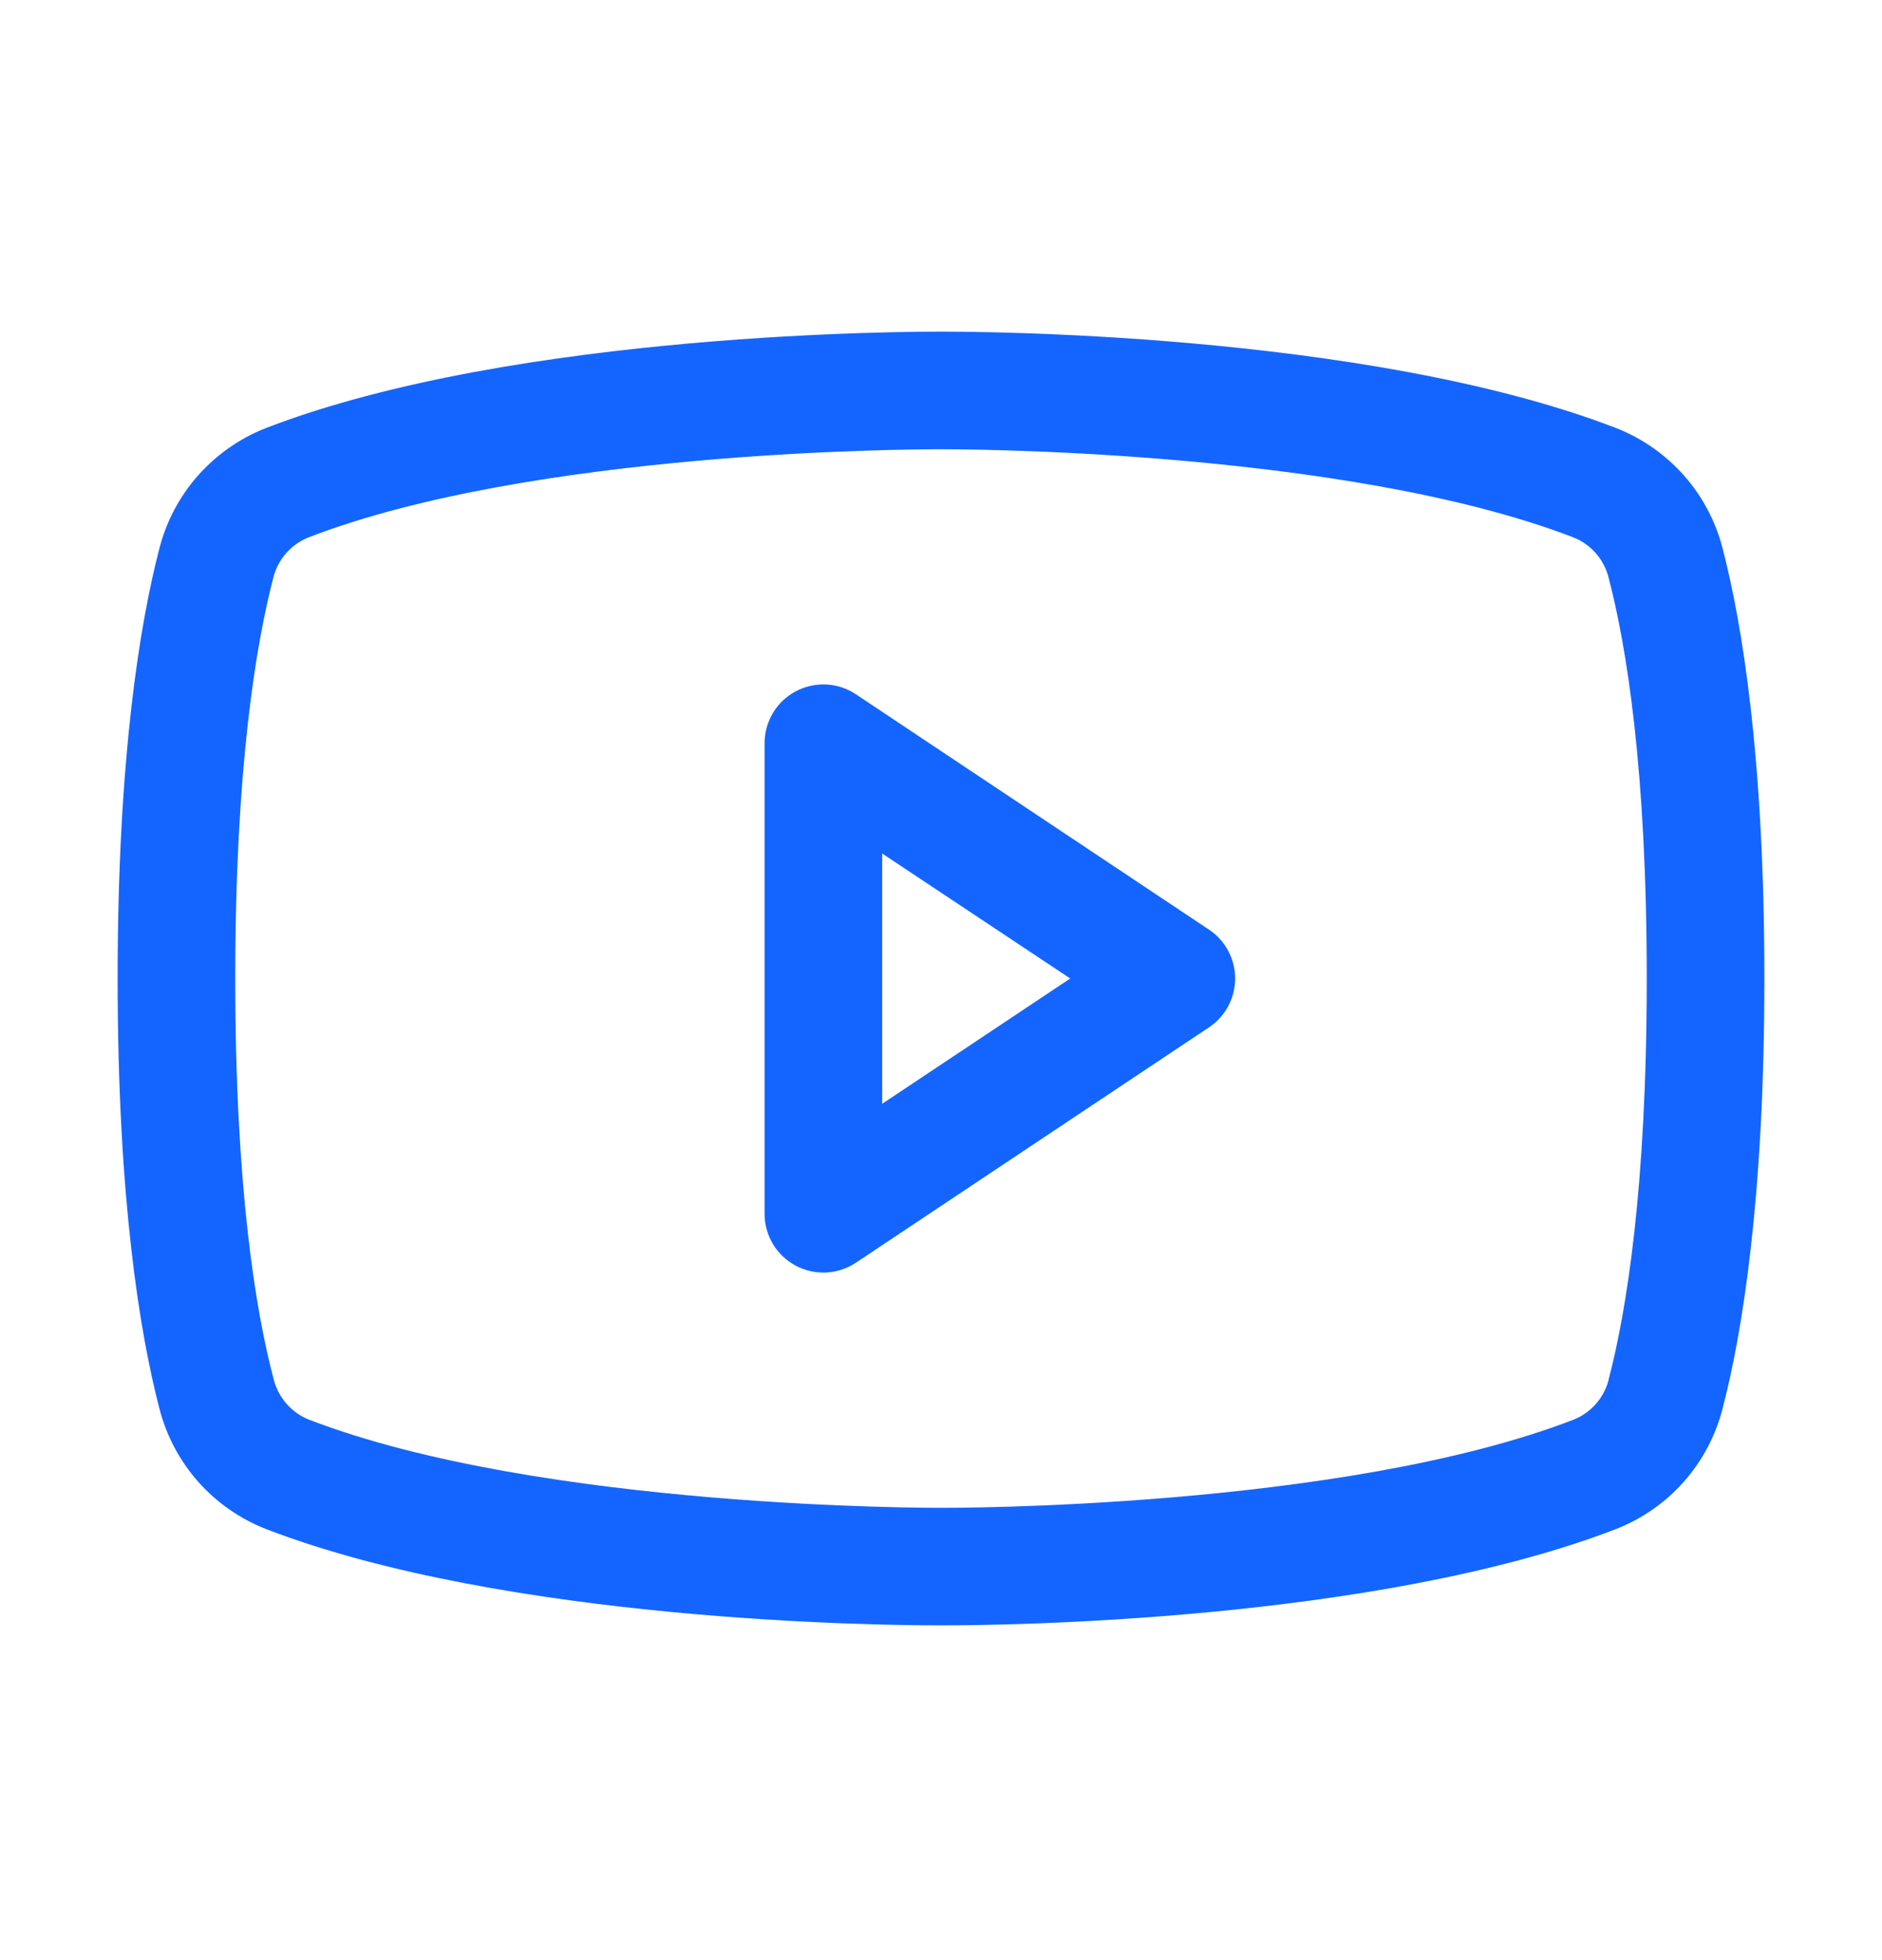 <svg width="24" height="25" viewBox="0 0 24 25" fill="none" xmlns="http://www.w3.org/2000/svg">
<g id="YoutubeLogo">
<path id="Vector" d="M15.416 11.856L10.916 8.856C10.803 8.78 10.672 8.737 10.536 8.73C10.401 8.724 10.266 8.754 10.146 8.818C10.026 8.882 9.926 8.978 9.856 9.094C9.787 9.211 9.75 9.344 9.75 9.48V15.48C9.75 15.616 9.787 15.749 9.856 15.866C9.926 15.982 10.026 16.078 10.146 16.142C10.266 16.206 10.401 16.236 10.536 16.23C10.672 16.223 10.803 16.18 10.916 16.104L15.416 13.104C15.519 13.036 15.604 12.943 15.662 12.834C15.72 12.725 15.751 12.604 15.751 12.48C15.751 12.356 15.72 12.235 15.662 12.126C15.604 12.017 15.519 11.924 15.416 11.856ZM11.25 14.078V10.886L13.648 12.48L11.25 14.078ZM21.968 6.997C21.88 6.652 21.711 6.332 21.475 6.065C21.238 5.798 20.942 5.59 20.61 5.46C17.396 4.219 12.281 4.23 12 4.23C11.719 4.23 6.604 4.219 3.39 5.46C3.058 5.59 2.762 5.798 2.525 6.065C2.289 6.332 2.12 6.652 2.032 6.997C1.789 7.933 1.5 9.643 1.5 12.48C1.5 15.317 1.789 17.027 2.032 17.962C2.12 18.308 2.289 18.628 2.525 18.896C2.761 19.163 3.058 19.371 3.39 19.501C6.469 20.689 11.287 20.73 11.938 20.73H12.062C12.713 20.73 17.534 20.689 20.61 19.501C20.942 19.371 21.239 19.163 21.475 18.896C21.711 18.628 21.88 18.308 21.968 17.962C22.211 17.025 22.5 15.317 22.5 12.48C22.5 9.643 22.211 7.933 21.968 6.997ZM20.516 17.591C20.488 17.706 20.432 17.813 20.355 17.902C20.277 17.992 20.179 18.062 20.069 18.106C17.102 19.252 12.055 19.231 12.007 19.231H12C11.949 19.231 6.907 19.25 3.938 18.106C3.828 18.062 3.73 17.992 3.652 17.902C3.574 17.813 3.519 17.706 3.49 17.591C3.263 16.735 3 15.158 3 12.48C3 9.802 3.263 8.225 3.484 7.373C3.512 7.258 3.567 7.15 3.645 7.06C3.723 6.97 3.821 6.9 3.931 6.855C6.792 5.75 11.587 5.73 11.979 5.73H12.005C12.055 5.73 17.103 5.713 20.067 6.855C20.177 6.899 20.275 6.969 20.353 7.059C20.43 7.148 20.486 7.255 20.514 7.37C20.738 8.225 21 9.802 21 12.48C21 15.158 20.738 16.735 20.516 17.587V17.591Z" fill="#1465FF"/>
</g>
</svg>
